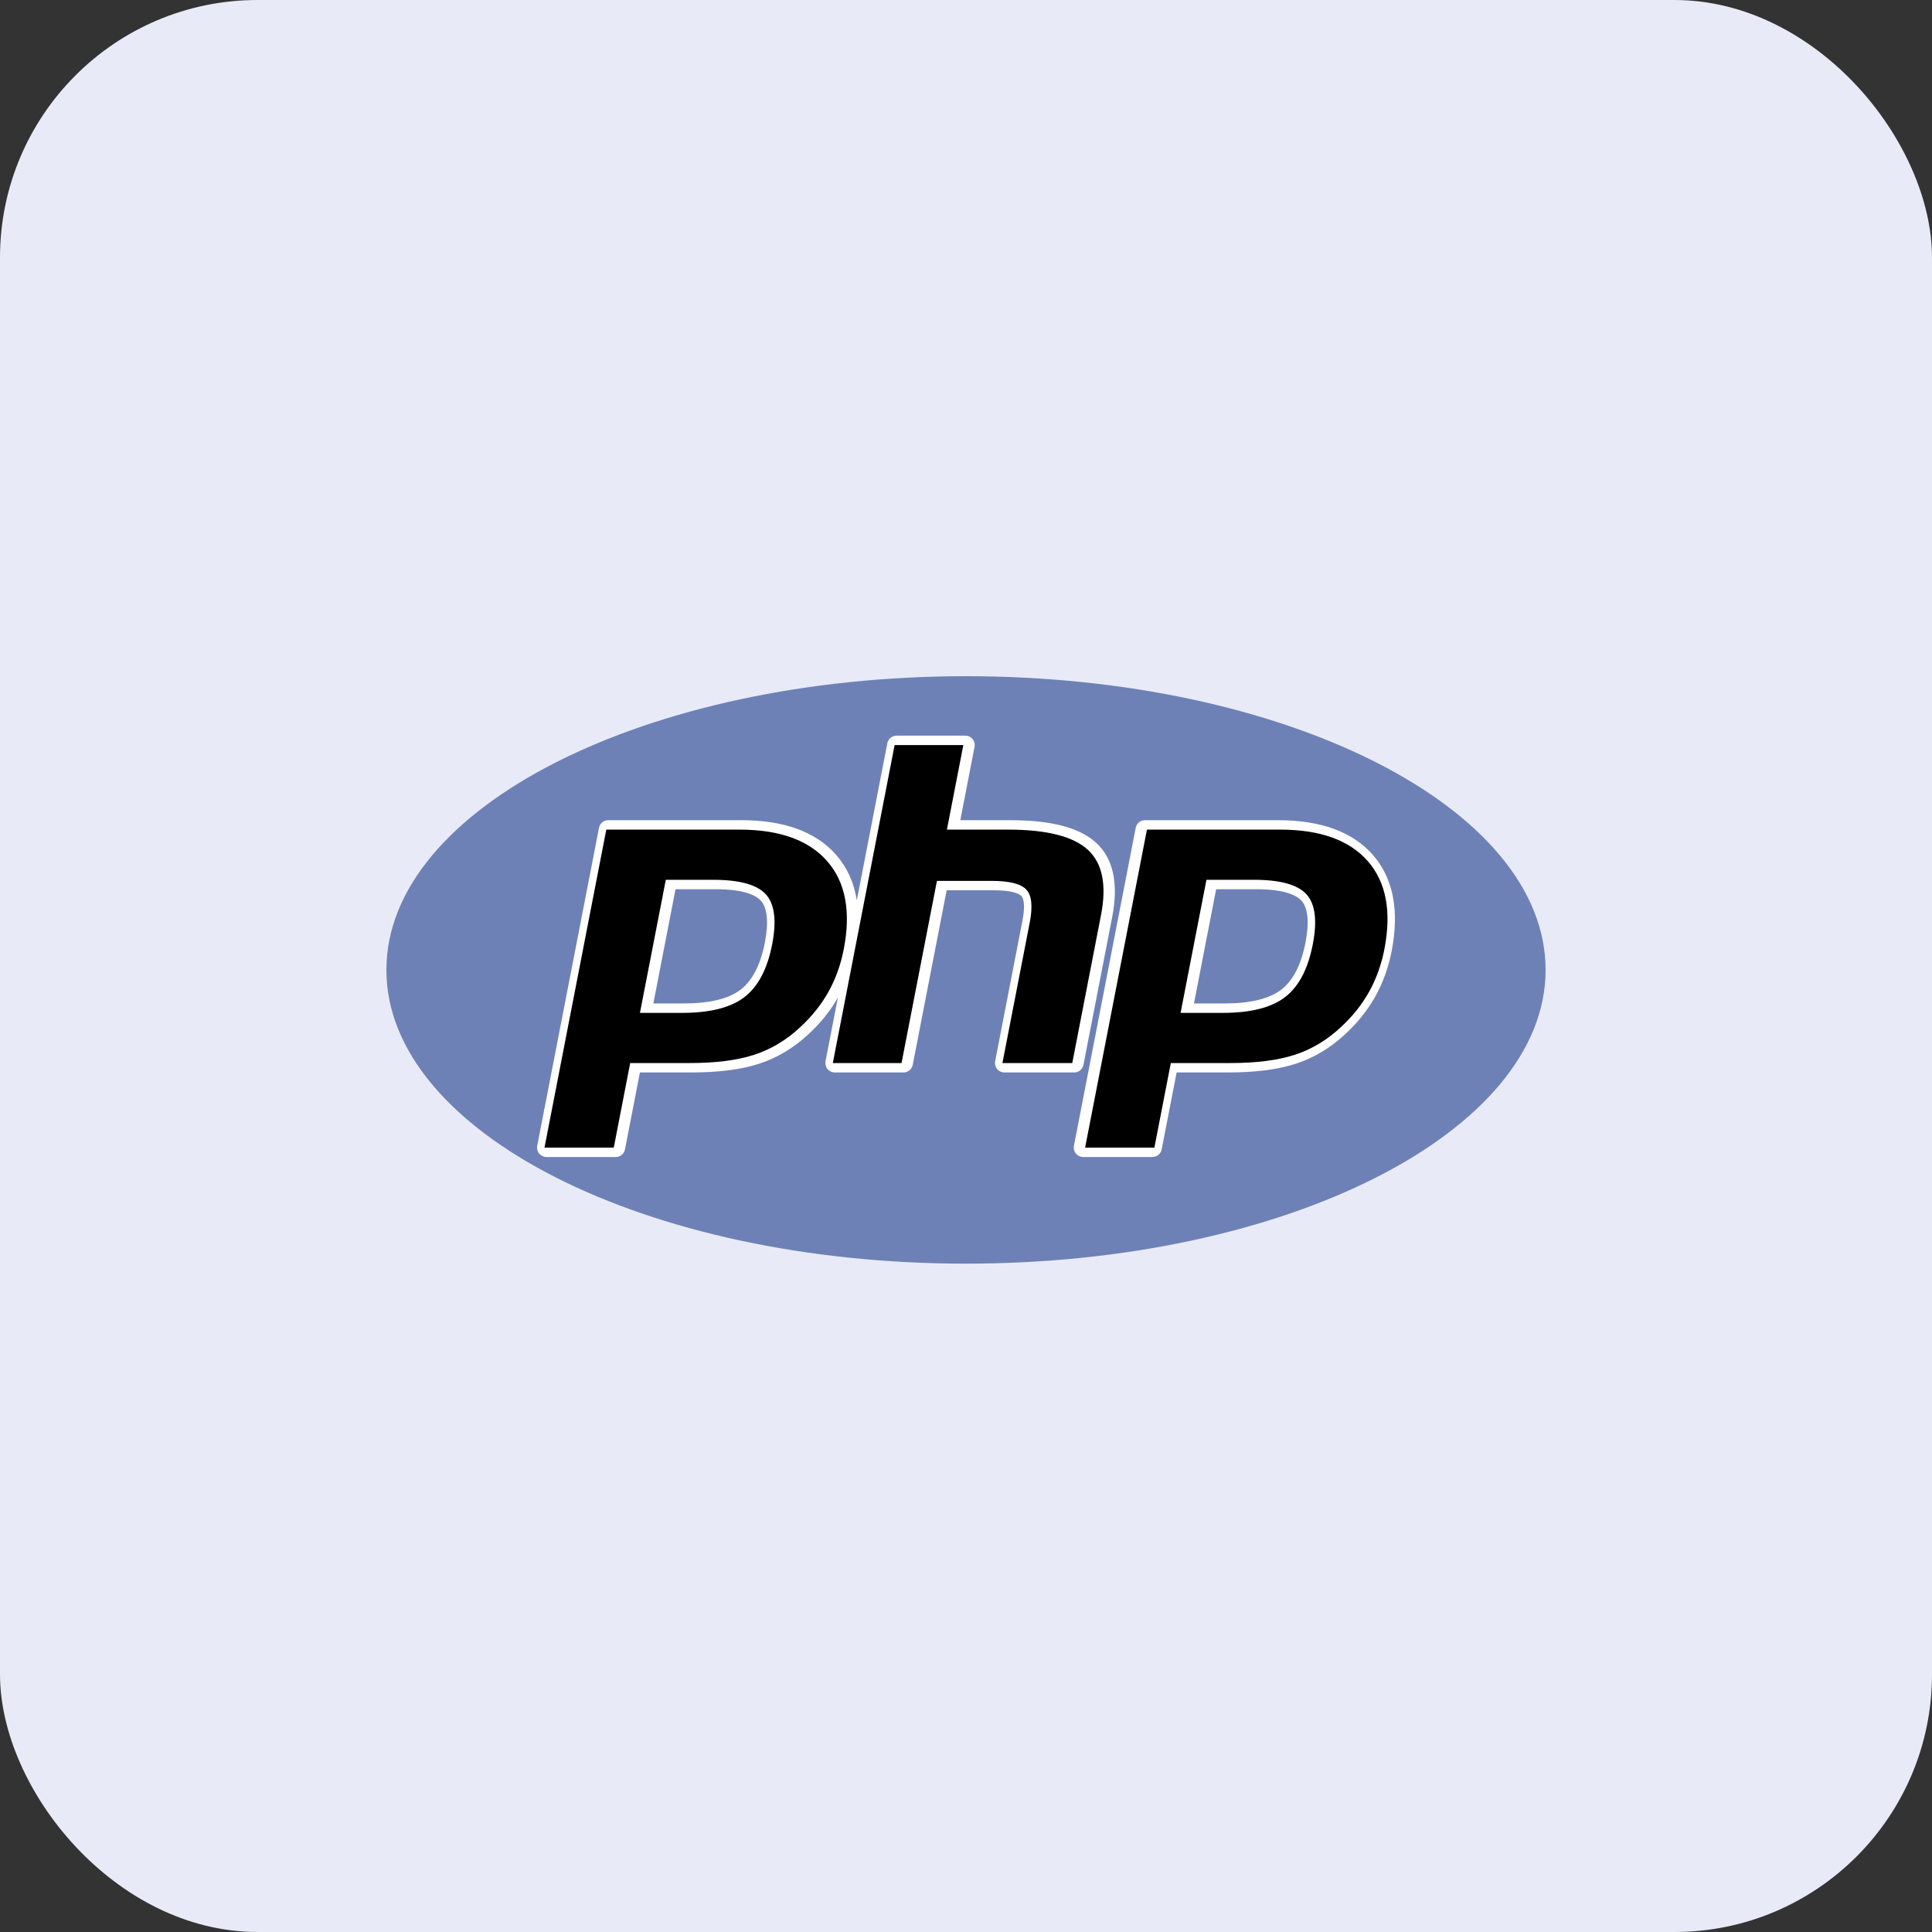<svg xmlns="http://www.w3.org/2000/svg" width="90" height="90" viewBox="0 0 90 90" fill="none"><rect x="0" y="0" width="90" height="90" fill="#333333" stroke="none"/><rect width="90" height="90" rx="12" fill="#E8EBF7"></rect><path fill-rule="evenodd" clip-rule="evenodd" d="M45 58.866C59.912 58.866 72 52.739 72 45.183C72 37.626 59.912 31.5 45 31.5C30.089 31.5 18 37.626 18 45.183C18 52.739 30.089 58.866 45 58.866Z" fill="#6E81B6"></path><path fill-rule="evenodd" clip-rule="evenodd" d="M50.472 49.604L51.811 42.712C52.113 41.156 51.862 39.995 51.064 39.262C50.291 38.553 48.98 38.208 47.054 38.208H44.735L45.398 34.793C45.41 34.729 45.409 34.663 45.393 34.601C45.377 34.538 45.347 34.479 45.306 34.429C45.265 34.379 45.213 34.339 45.155 34.312C45.096 34.284 45.032 34.27 44.967 34.27H41.766C41.556 34.27 41.375 34.419 41.335 34.625L39.913 41.943C39.783 41.119 39.465 40.411 38.955 39.827C38.016 38.753 36.531 38.208 34.54 38.208H28.335C28.125 38.208 27.945 38.357 27.904 38.563L25.026 53.375C25.001 53.504 25.034 53.637 25.118 53.738C25.201 53.839 25.325 53.898 25.457 53.898H28.683C28.893 53.898 29.074 53.749 29.114 53.542L29.81 49.959H32.212C33.472 49.959 34.532 49.823 35.358 49.554C36.203 49.279 36.981 48.813 37.667 48.171C38.221 47.662 38.679 47.092 39.031 46.477L38.456 49.436C38.431 49.565 38.465 49.698 38.548 49.799C38.632 49.901 38.756 49.959 38.887 49.959H42.088C42.299 49.959 42.479 49.81 42.519 49.604L44.099 41.473H46.296C47.232 41.473 47.506 41.66 47.581 41.74C47.648 41.813 47.789 42.07 47.631 42.882L46.358 49.436C46.346 49.499 46.348 49.565 46.364 49.628C46.38 49.69 46.409 49.749 46.45 49.799C46.492 49.849 46.543 49.889 46.602 49.916C46.66 49.944 46.724 49.959 46.789 49.959H50.041C50.143 49.959 50.241 49.924 50.32 49.859C50.399 49.794 50.452 49.704 50.472 49.604ZM35.63 43.909C35.429 44.943 35.05 45.679 34.504 46.1C33.949 46.528 33.061 46.744 31.865 46.744H30.435L31.469 41.423H33.318C34.676 41.423 35.223 41.714 35.443 41.957C35.748 42.294 35.812 42.97 35.63 43.909ZM63.956 39.827C63.017 38.753 61.532 38.208 59.541 38.208H53.337C53.126 38.208 52.946 38.357 52.906 38.563L50.028 53.375C50.002 53.504 50.036 53.637 50.119 53.738C50.203 53.839 50.327 53.898 50.458 53.898H53.685C53.895 53.898 54.075 53.749 54.116 53.542L54.812 49.959H57.214C58.475 49.959 59.533 49.823 60.36 49.554C61.205 49.279 61.983 48.813 62.669 48.171C63.241 47.645 63.711 47.055 64.068 46.417C64.424 45.78 64.68 45.069 64.829 44.303C65.196 42.416 64.902 40.91 63.956 39.827ZM60.815 43.909C60.613 44.943 60.235 45.679 59.689 46.1C59.133 46.528 58.246 46.744 57.05 46.744H55.62L56.653 41.423H58.503C59.861 41.423 60.408 41.714 60.628 41.957C60.932 42.294 60.997 42.97 60.815 43.909Z" fill="white"></path><path fill-rule="evenodd" clip-rule="evenodd" d="M33.227 40.984C34.452 40.984 35.27 41.211 35.678 41.663C36.086 42.116 36.184 42.893 35.97 43.993C35.747 45.14 35.317 45.958 34.68 46.448C34.044 46.939 33.075 47.184 31.774 47.184H29.811L31.016 40.984H33.227ZM25.365 53.459H28.592L29.357 49.521H32.121C33.34 49.521 34.344 49.393 35.131 49.136C35.919 48.88 36.635 48.451 37.279 47.848C37.819 47.351 38.257 46.803 38.592 46.203C38.927 45.604 39.164 44.943 39.305 44.22C39.647 42.464 39.389 41.096 38.533 40.117C37.677 39.137 36.315 38.647 34.449 38.647H28.244L25.365 53.459ZM41.675 34.709H44.876L44.111 38.647H46.963C48.757 38.647 49.995 38.96 50.676 39.586C51.357 40.212 51.561 41.226 51.289 42.628L49.95 49.521H46.697L47.971 42.967C48.115 42.221 48.062 41.713 47.811 41.442C47.559 41.171 47.023 41.035 46.204 41.035H43.646L41.997 49.521H38.796L41.675 34.709ZM58.412 40.984C59.637 40.984 60.454 41.211 60.863 41.663C61.271 42.116 61.368 42.893 61.154 43.993C60.932 45.14 60.502 45.958 59.865 46.448C59.229 46.939 58.259 47.184 56.959 47.184H54.996L56.201 40.984H58.412ZM50.549 53.459H53.776L54.541 49.521H57.305C58.525 49.521 59.528 49.393 60.316 49.136C61.103 48.88 61.819 48.451 62.463 47.848C63.004 47.351 63.441 46.803 63.776 46.203C64.111 45.604 64.349 44.943 64.49 44.22C64.831 42.464 64.573 41.096 63.718 40.117C62.861 39.137 61.5 38.647 59.633 38.647H53.429L50.549 53.459Z" fill="black"></path></svg>